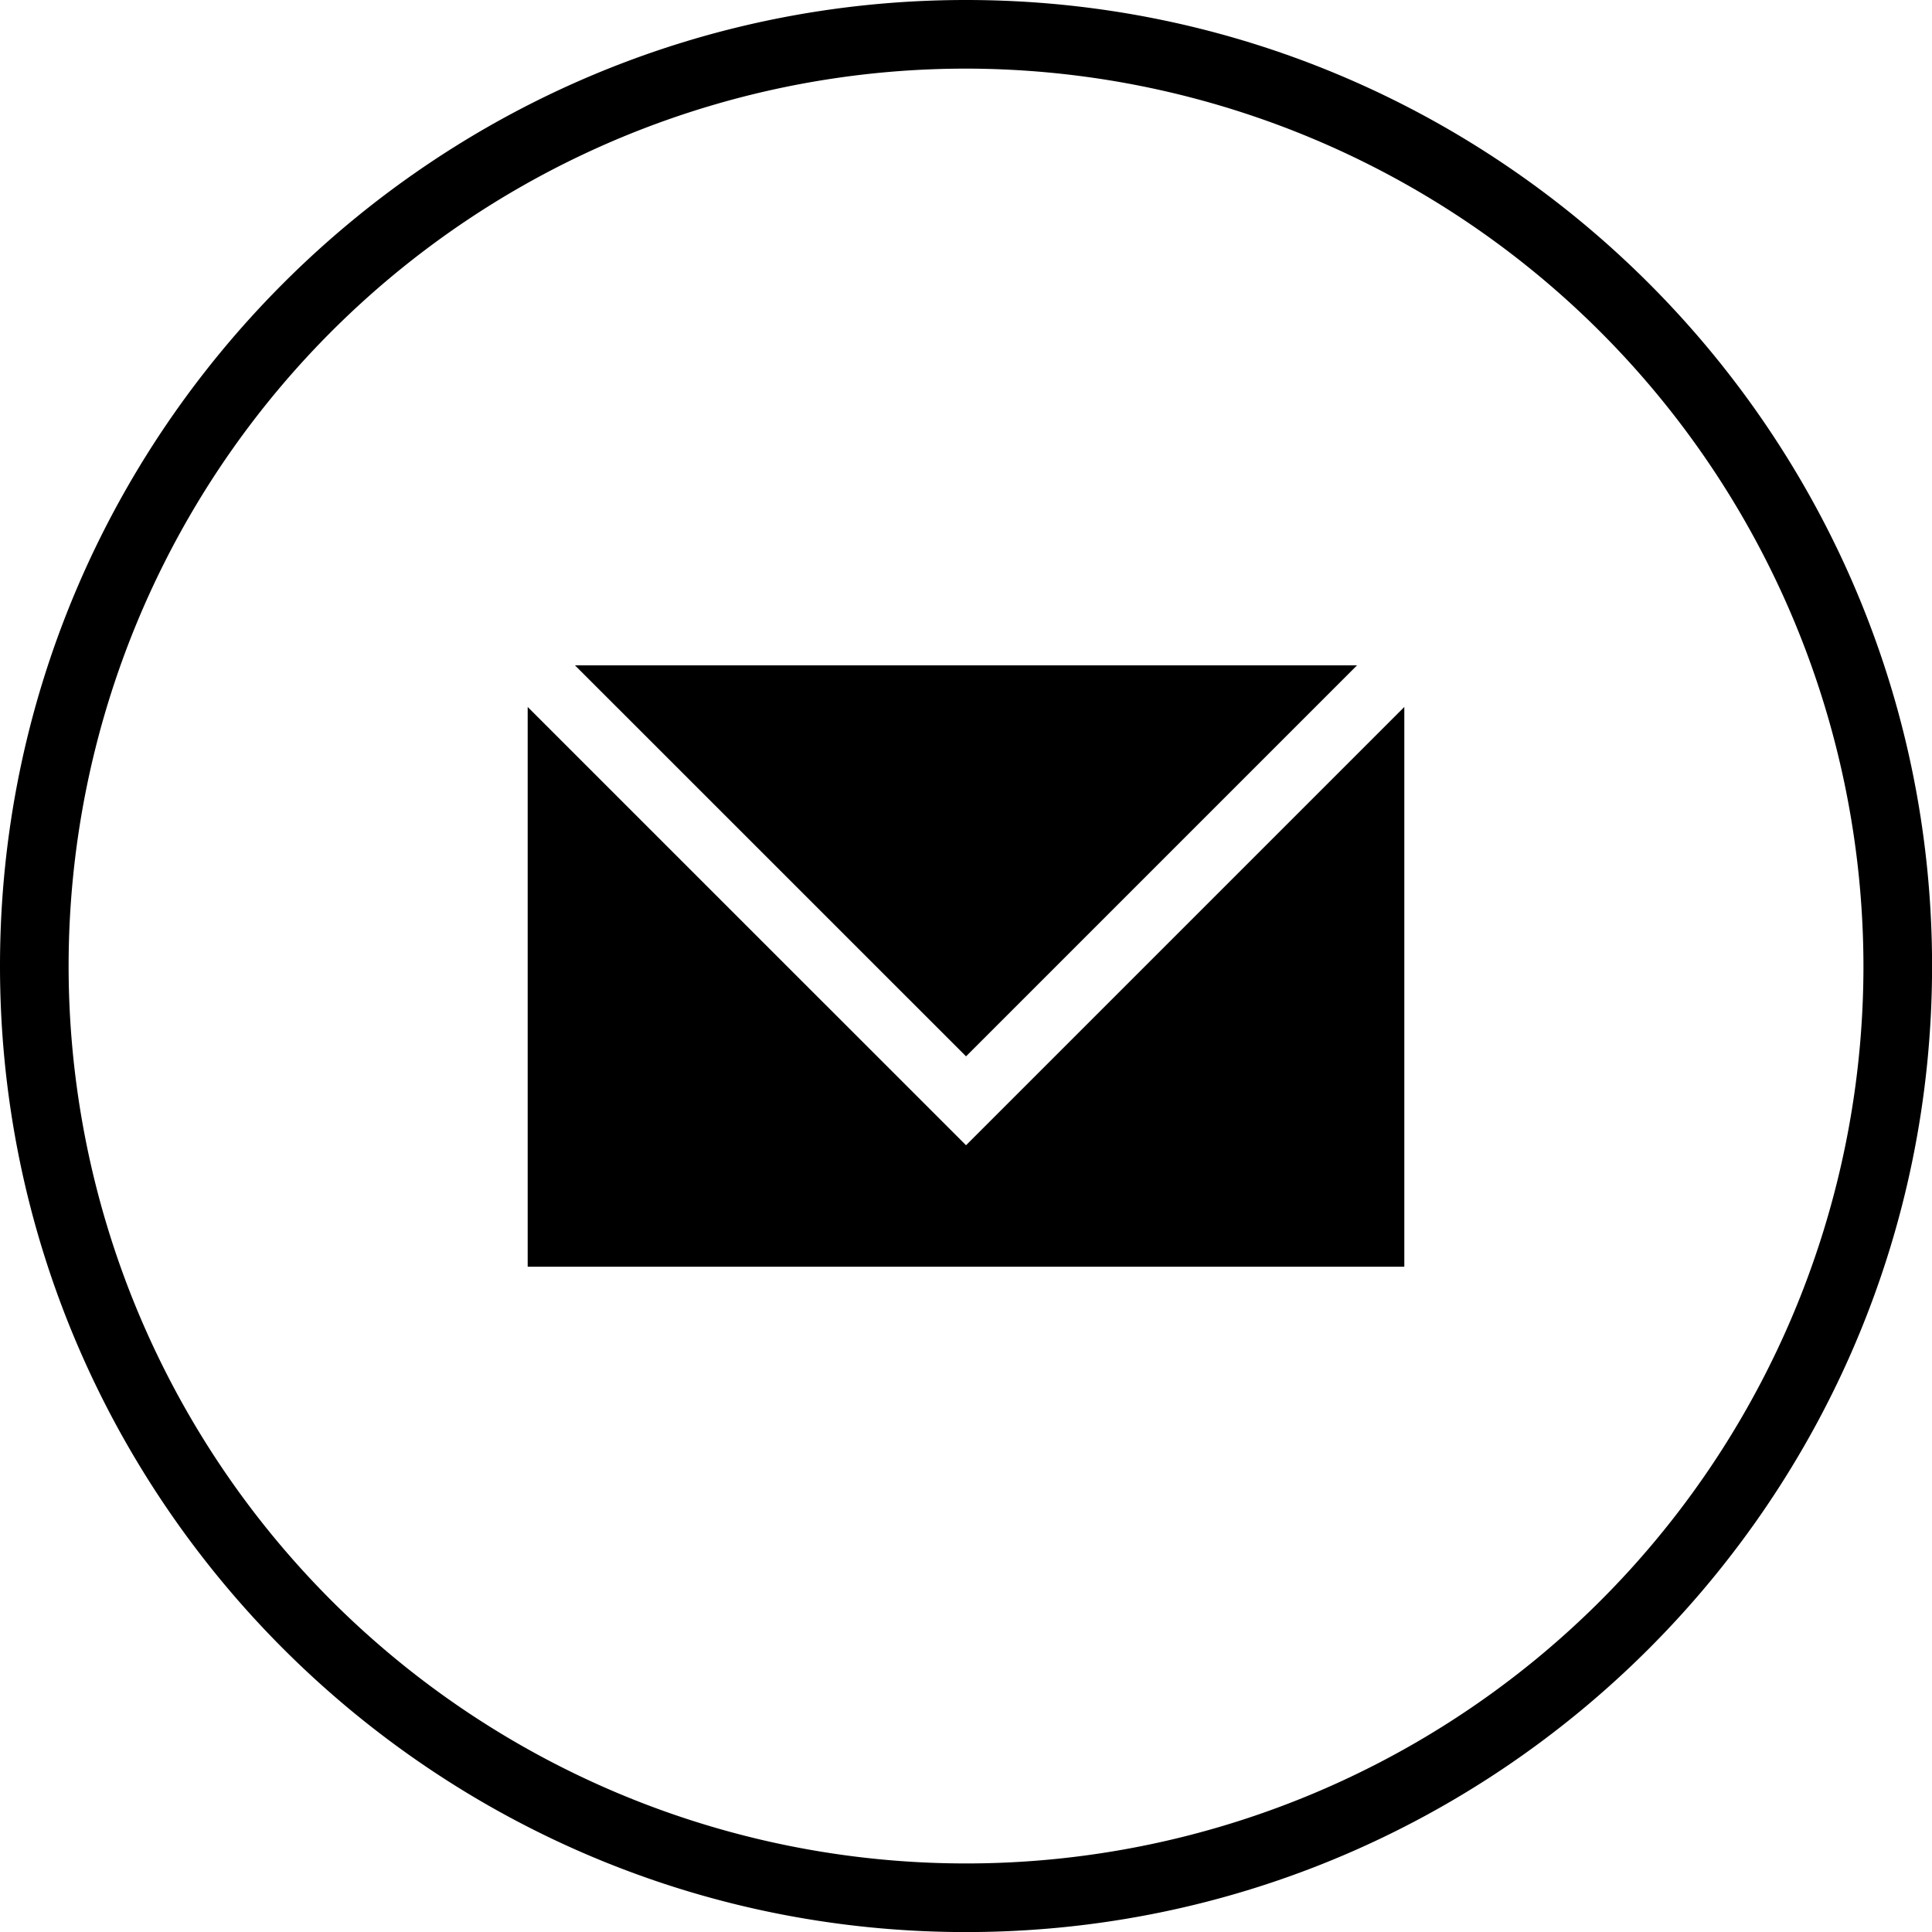 <svg id="Layer_1" data-name="Layer 1" xmlns="http://www.w3.org/2000/svg" viewBox="0 0 277.05 277.05"><defs><style>.cls-1{fill:#000000;}</style></defs><polygon class="cls-1" points="194.6 95.41 82.45 95.41 138.53 151.48 194.6 95.41"/><polygon class="cls-1" points="138.53 164.23 75.67 101.38 75.67 181.65 201.38 181.65 201.38 101.38 138.53 164.23"/><path class="cls-1" d="M150,288.53C73.62,288.53,11.47,226.38,11.47,150S73.62,11.47,150,11.47,288.53,73.62,288.53,150,226.38,288.53,150,288.53Zm0-267.22A128.69,128.69,0,1,0,278.69,150,128.84,128.84,0,0,0,150,21.31Z" transform="translate(-11.47 -11.47)"/></svg>